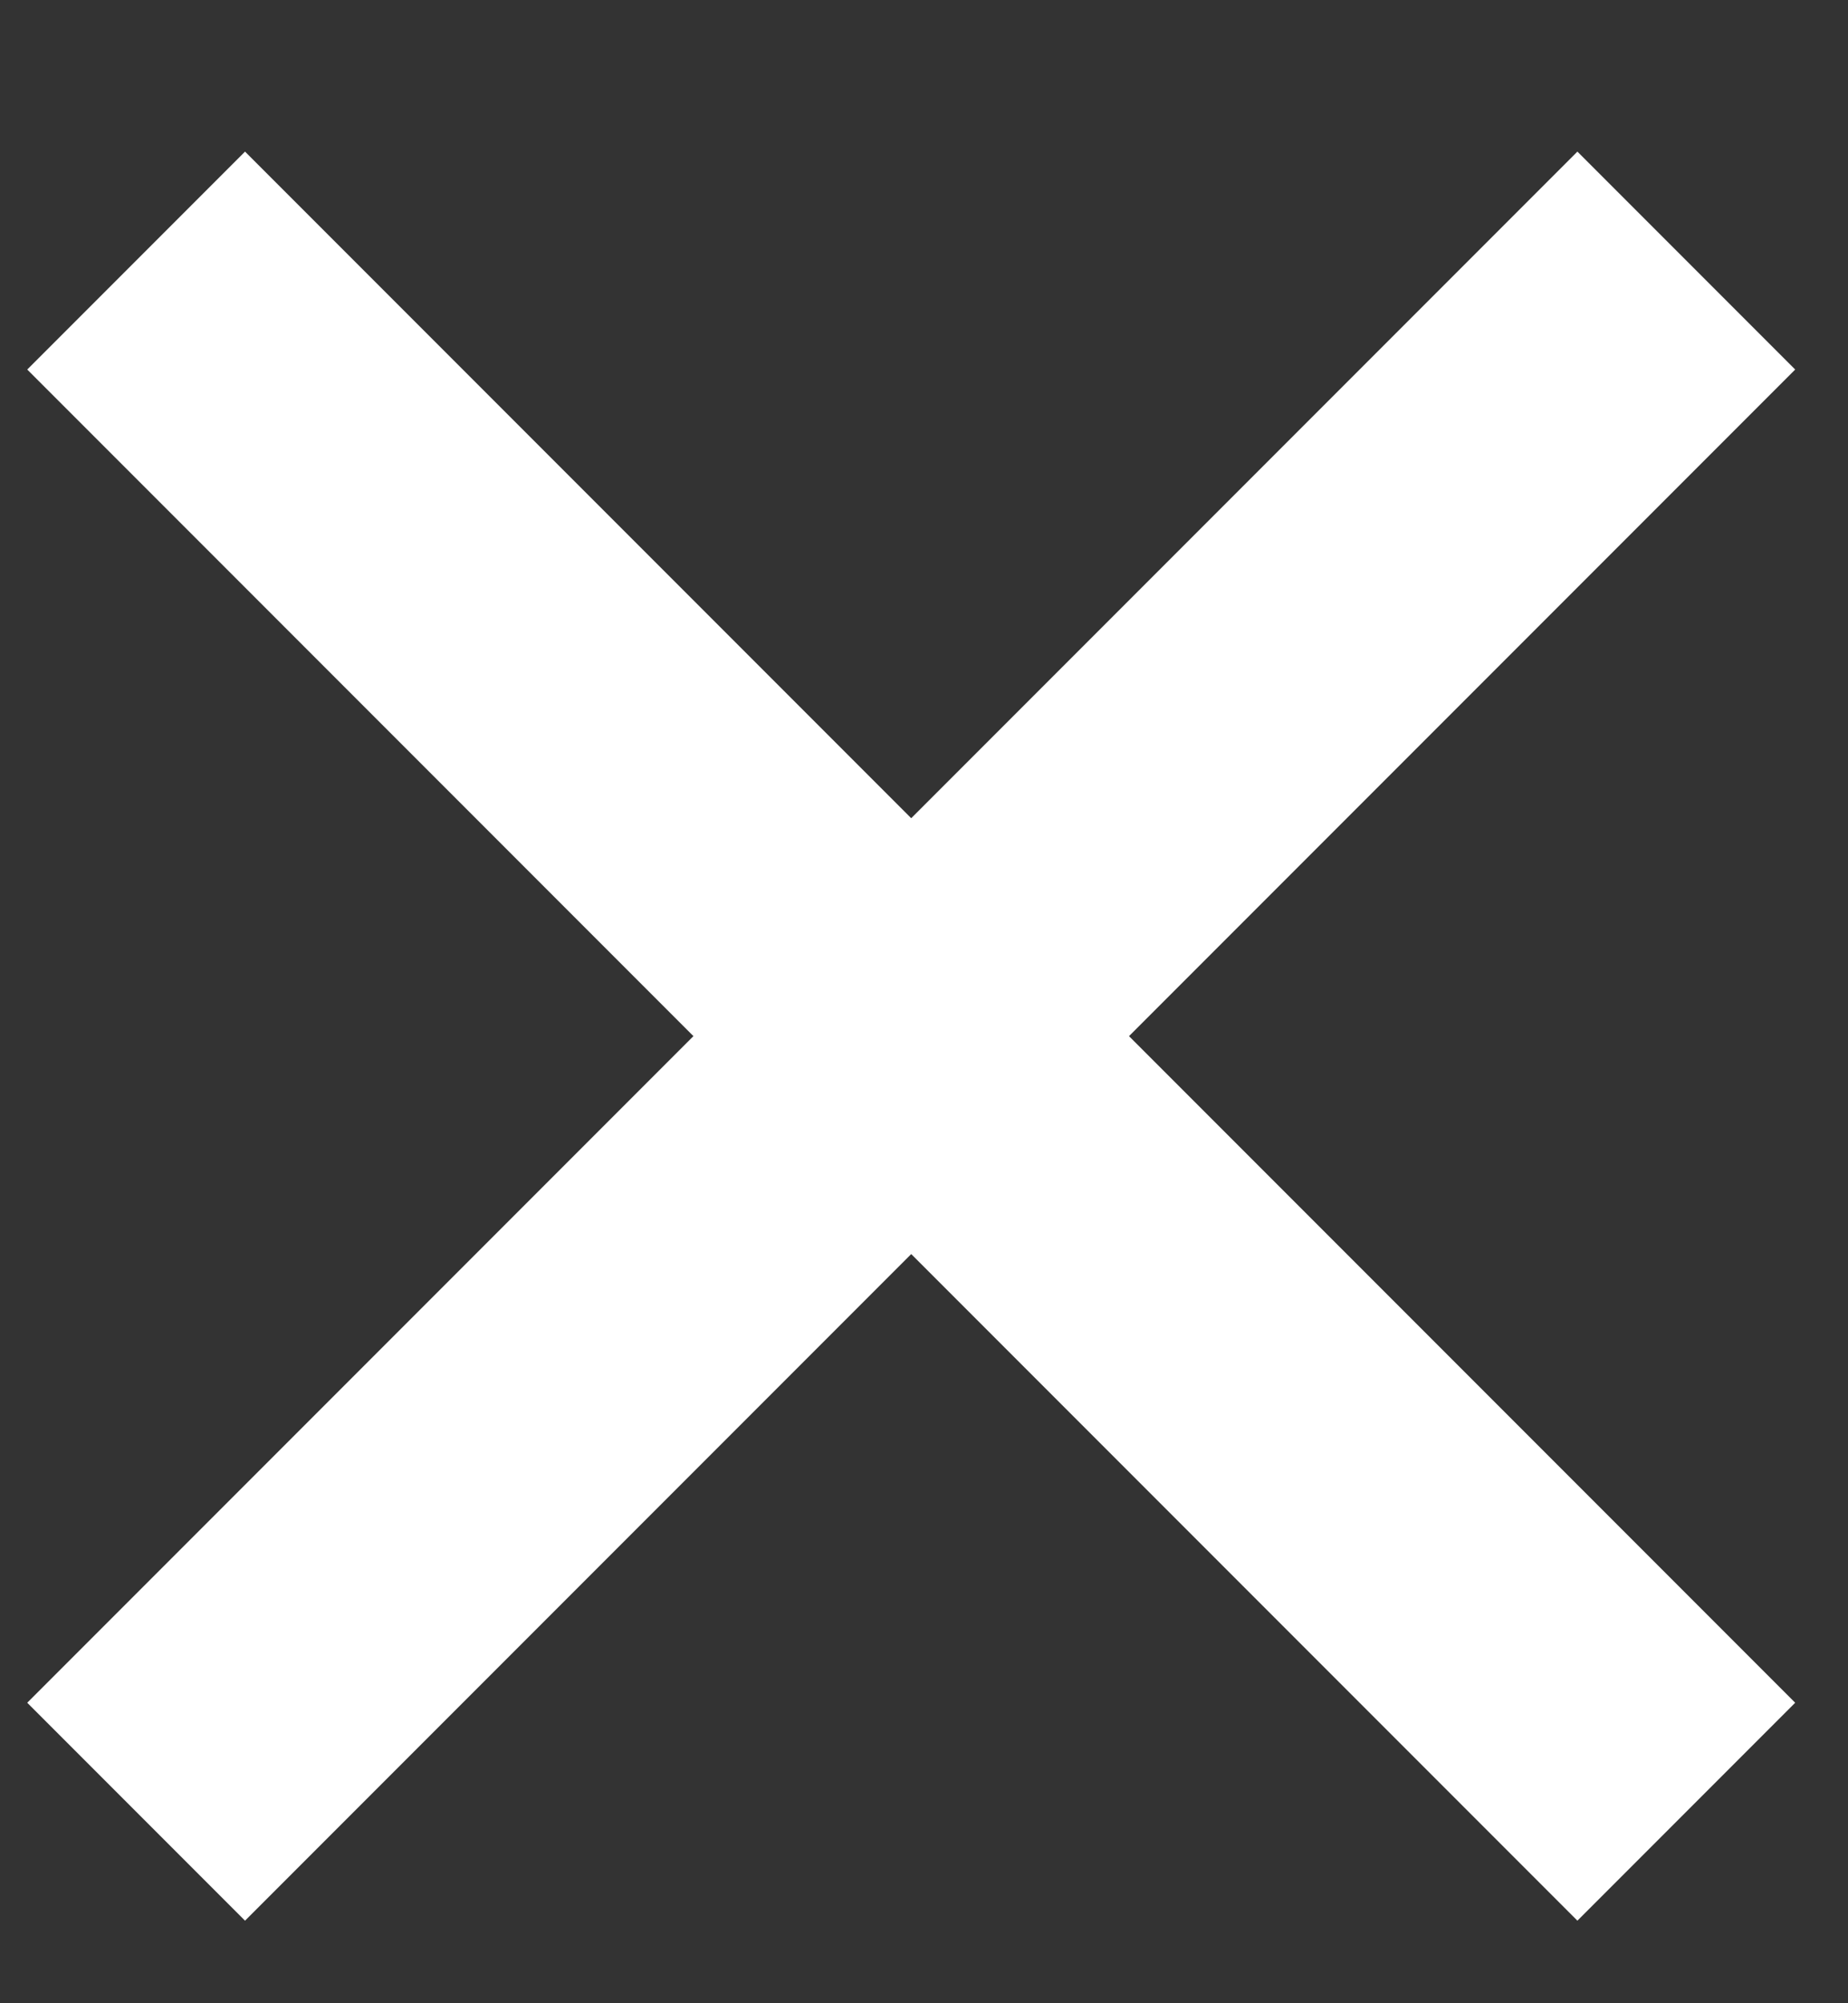 <svg width="12" height="13" viewBox="0 0 12 13" fill="none" xmlns="http://www.w3.org/2000/svg">
<rect x="0" y="0" width="12" height="13" fill="#333333" stroke="none"/>
<path d="M10.95 11.757L0.884 1.691" stroke="white" stroke-width="2"/>
<path d="M0.884 11.757L10.95 1.691" stroke="white" stroke-width="2"/>
</svg>
